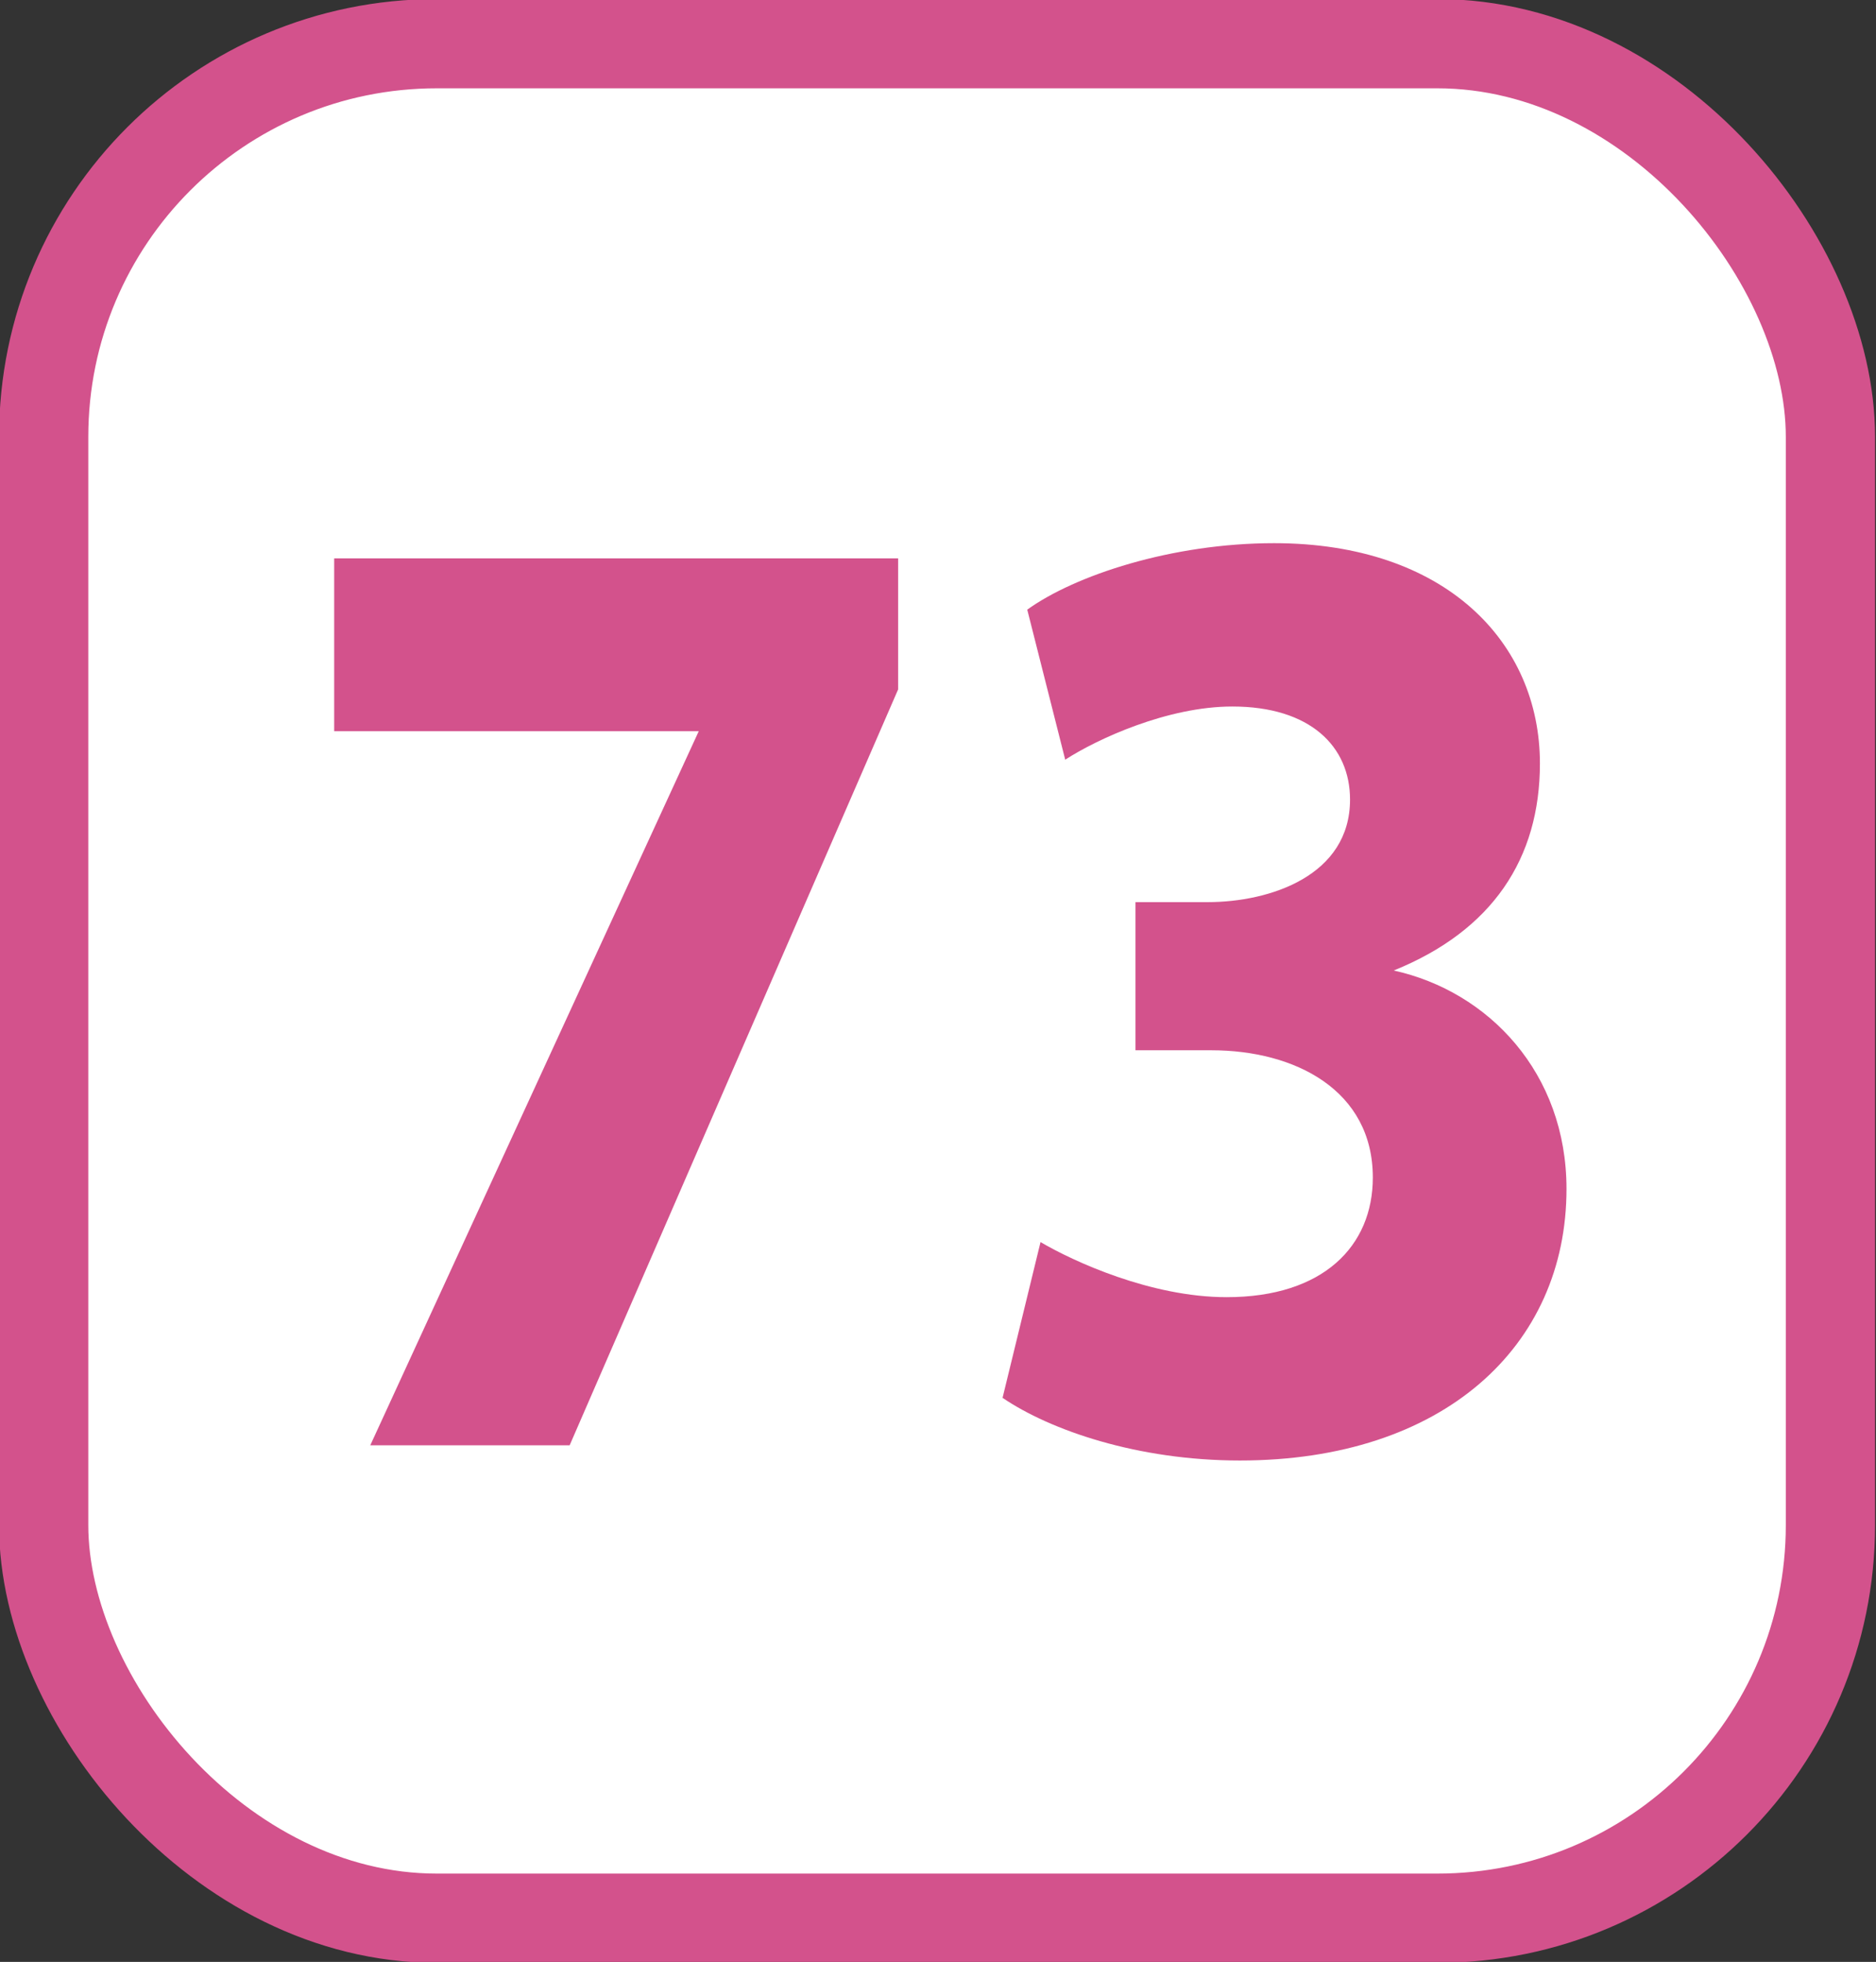 <?xml version="1.0" encoding="UTF-8"?><svg id="a" xmlns="http://www.w3.org/2000/svg" viewBox="0 0 9.88 10.33"><rect x="0" y="0" width="9.88" height="10.33" fill="#333333" stroke="none"/><defs><style>.b{fill:#fff;}.c{fill:#d3528c;}.d{fill:none;stroke:#d3528c;stroke-miterlimit:10;stroke-width:.47px;}</style></defs><g><rect class="b" x=".23" y=".23" width="9.41" height="9.87" rx="2.07" ry="2.07"/><rect class="d" x=".23" y=".23" width="9.41" height="9.87" rx="2.07" ry="2.07"/></g><g><path class="c" d="M4.73,2.94v.69l-1.73,3.98H1.95l1.73-3.76H1.76v-.91h2.97Z"/><path class="c" d="M5.48,6.54c.17,.1,.58,.29,.98,.29,.51,0,.77-.27,.77-.63,0-.46-.41-.67-.85-.67h-.4v-.78h.38c.33,0,.75-.14,.75-.54,0-.28-.21-.49-.62-.49-.34,0-.71,.17-.88,.28l-.2-.79c.25-.18,.76-.35,1.3-.35,.9,0,1.4,.52,1.4,1.16,0,.5-.25,.88-.77,1.09h0c.5,.11,.91,.54,.91,1.15,0,.83-.65,1.43-1.72,1.43-.54,0-1-.16-1.25-.33l.2-.82Z"/></g></svg>